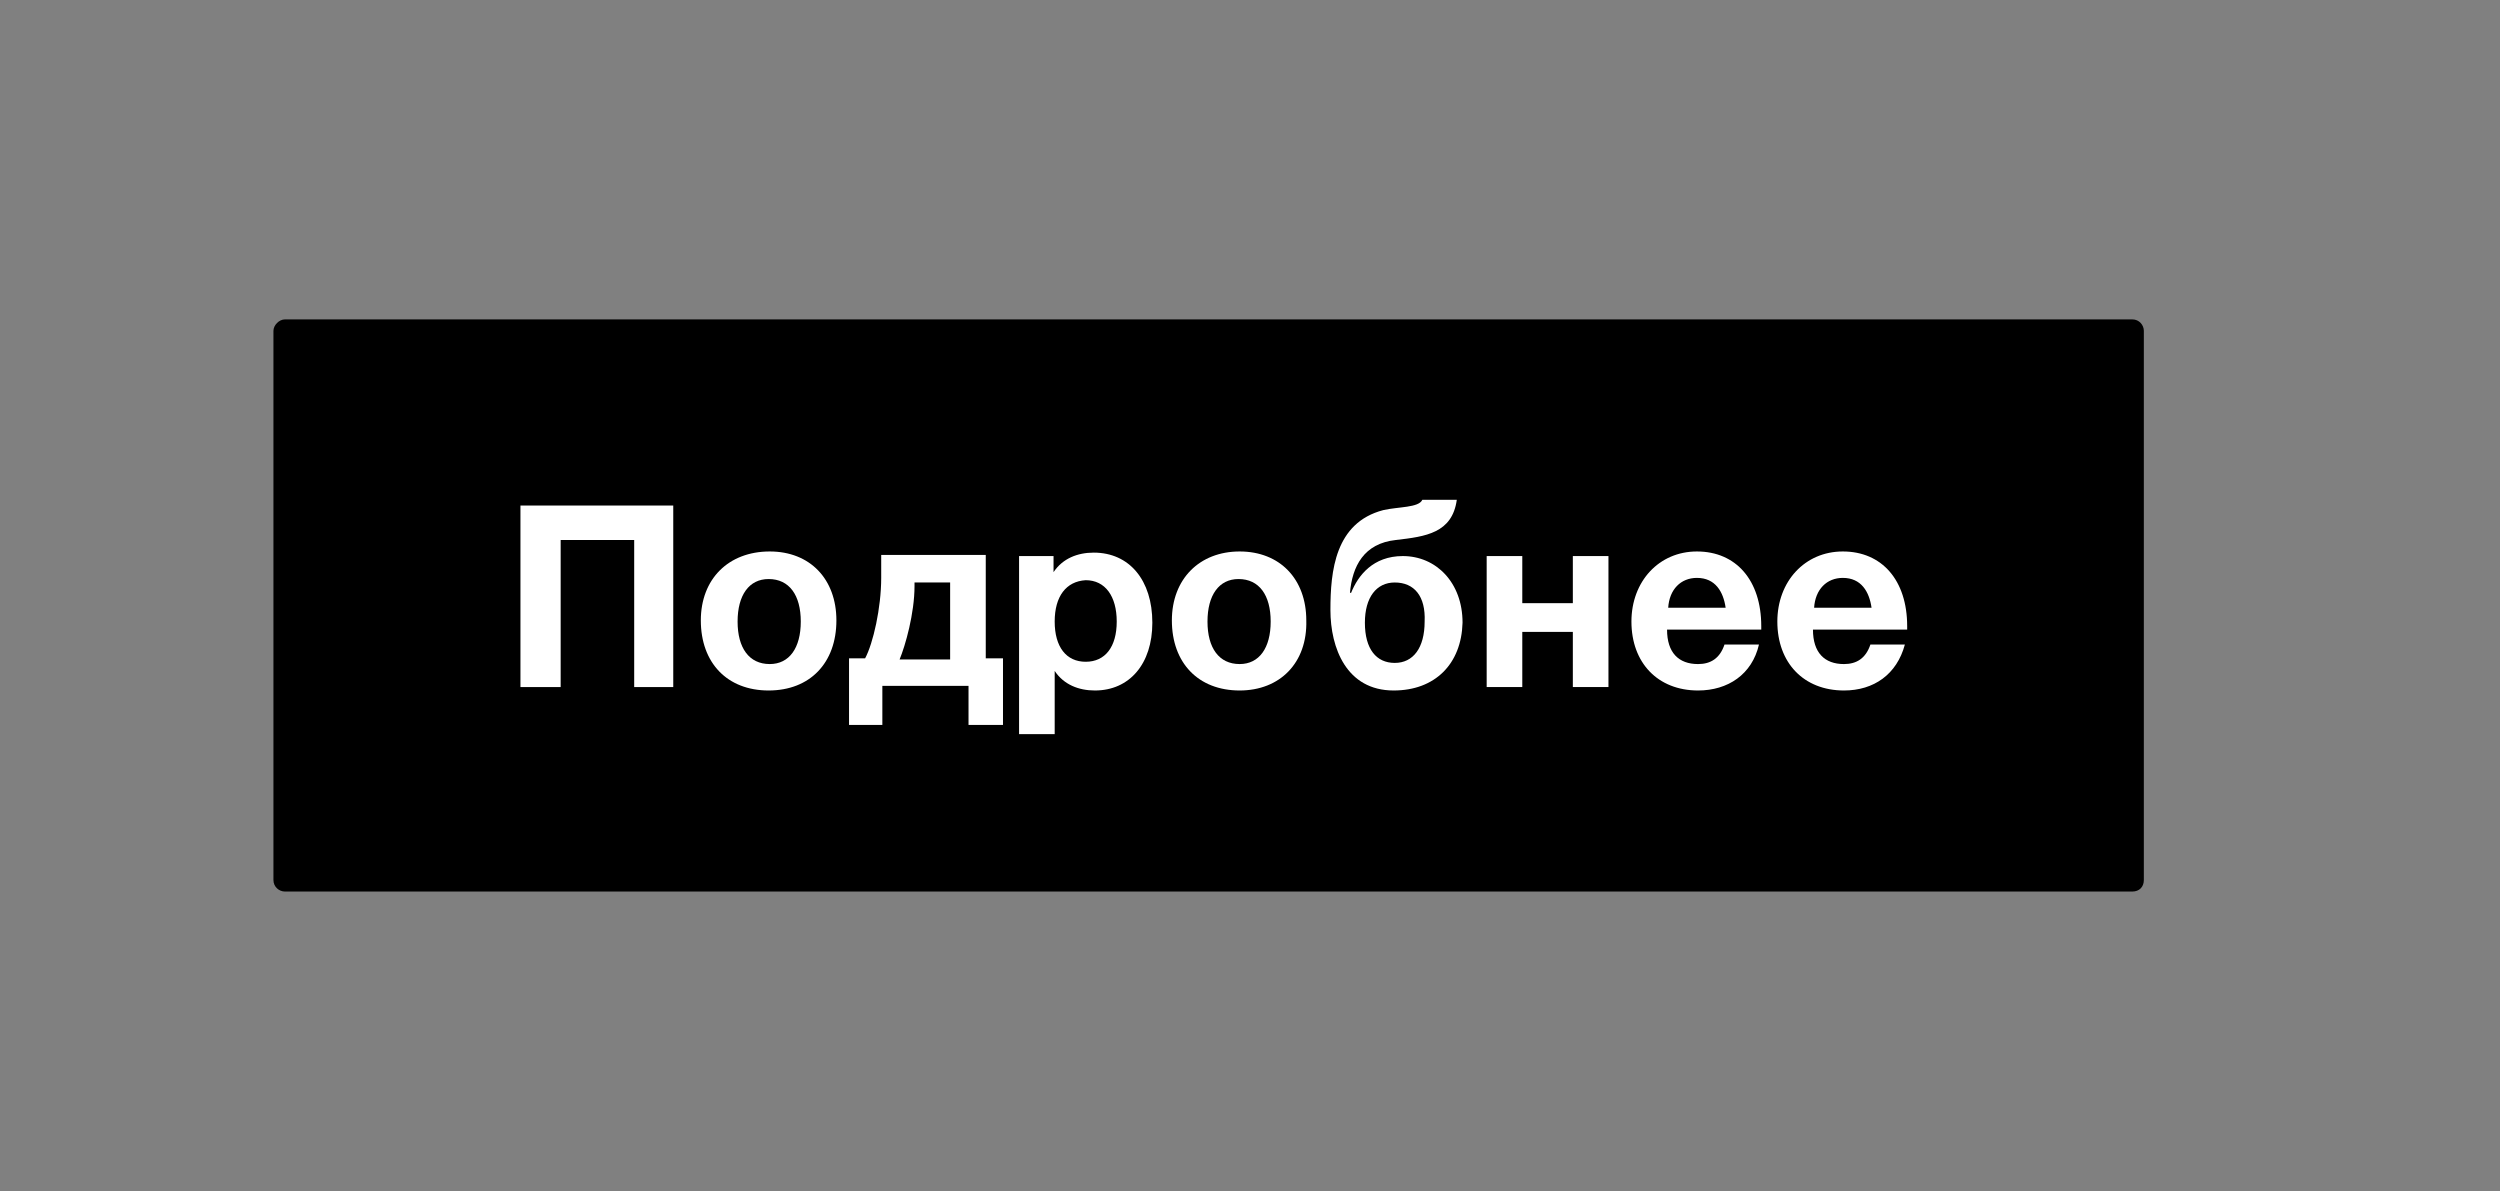 <?xml version="1.0" encoding="utf-8"?>
<!-- Generator: Adobe Illustrator 26.5.0, SVG Export Plug-In . SVG Version: 6.00 Build 0)  -->
<svg version="1.1" id="Слой_1" xmlns="http://www.w3.org/2000/svg" xmlns:xlink="http://www.w3.org/1999/xlink" x="0px" y="0px"
	 viewBox="0 0 217.6 103.7" style="enable-background:new 0 0 217.6 103.7;" xml:space="preserve">
<rect x="0" y="0" width="217.6" height="103.7" fill="#808080" stroke="none"/>
<style type="text/css">
	.st0{display:none;}
	.st1{display:inline;}
	.st2{fill:#FF7900;}
	.st3{fill:#00FF00;}
	.st4{fill:#FFFFFF;}
</style>
<g id="ro" class="st0">
	<g class="st1">
		<g>
			<path class="st2" d="M30.4,76.6c0,0.6,0.5,1,1,1H179c0.6,0,1-0.4,1-1V28.8c0-0.5-0.4-1-1-1H31.4c-0.5,0-1,0.5-1,1V76.6z"/>
		</g>
		<g>
			<path class="st3" d="M51.9,44h6.8c4.1,0,7.2,2.6,7.2,7.8c0,4.6-2.3,8-7.2,8h-6.8V44z M55.4,56.8h3.1c2,0,3.9-1.2,3.9-4.7
				c0-3.2-1.1-5.2-4.6-5.2h-2.5C55.4,46.9,55.4,56.8,55.4,56.8z"/>
			<path class="st3" d="M70.6,54.8c0.1,2,1,2.9,2.8,2.9c1.3,0,2.3-0.8,2.5-1.5h2.8c-0.9,2.7-2.8,3.8-5.3,3.8c-3.6,0-5.8-2.5-5.8-6
				c0-3.4,2.4-6,5.8-6c3.9,0,5.8,3.3,5.6,6.8H70.6z M75.7,52.8c-0.3-1.6-1-2.4-2.5-2.4c-2,0-2.5,1.5-2.6,2.4H75.7z"/>
			<path class="st3" d="M84.7,48.3H87v2.1h-2.3v5.7c0,1.1,0.3,1.3,1.3,1.3c0.3,0,0.7,0,1-0.1v2.5c-0.5,0.1-1.2,0.1-1.8,0.1
				c-1.9,0-3.6-0.4-3.6-2.7v-6.8h-1.9v-2.1h1.9v-3.4h3.1V48.3L84.7,48.3z"/>
			<path class="st3" d="M88.3,51.8c0.2-2.9,2.8-3.8,5.4-3.8c2.3,0,5,0.5,5,3.2v6c0,1,0.1,2.1,0.4,2.5h-3.2c-0.1-0.3-0.2-0.7-0.2-1.1
				c-1,1-2.4,1.4-3.8,1.4c-2.2,0-3.9-1.1-3.9-3.4c0-5.2,7.7-2.4,7.6-5c0-1.3-0.9-1.5-2-1.5c-1.2,0-2,0.5-2.1,1.7L88.3,51.8
				L88.3,51.8z M95.6,54.2c-0.5,0.5-1.6,0.5-2.6,0.7s-1.9,0.5-1.9,1.7S92,58,93,58c2.5,0,2.5-1.9,2.5-2.6L95.6,54.2L95.6,54.2z"/>
			<path class="st3" d="M101.2,44h3.1v15.8h-3.1V44z"/>
			<path class="st3" d="M110.1,46.6H107V44h3.1V46.6z M106.9,48.3h3.1v11.4h-3.1V48.3z"/>
			<path class="st3" d="M115.8,46.6h-3.1V44h3.1V46.6z M112.7,48.3h3.1v11.4h-3.1V48.3z"/>
			<path class="st3" d="M124.3,51.8c0.2-2.9,2.8-3.8,5.4-3.8c2.3,0,5,0.5,5,3.2v6c0,1,0.1,2.1,0.4,2.5h-3.2
				c-0.1-0.3-0.2-0.7-0.2-1.1c-1,1-2.4,1.4-3.8,1.4c-2.2,0-3.9-1.1-3.9-3.4c0-5.2,7.7-2.4,7.6-5c0-1.3-0.9-1.5-2-1.5
				c-1.2,0-2,0.5-2.1,1.7L124.3,51.8L124.3,51.8z M131.5,54.2c-0.5,0.5-1.6,0.5-2.6,0.7s-1.9,0.5-1.9,1.7s1,1.4,2,1.4
				c2.5,0,2.5-1.9,2.5-2.6V54.2L131.5,54.2z"/>
			<path class="st3" d="M140.4,46.6h-3.1V44h3.1V46.6z M137.2,48.3h3.1v11.4h-3.1V48.3z"/>
			<path class="st3" d="M150.6,52.4c-0.2-1.3-1-2-2.3-2c-2,0-2.7,2-2.7,3.7s0.6,3.6,2.6,3.6c1.5,0,2.3-0.9,2.5-2.3h3
				c-0.4,3-2.5,4.7-5.5,4.7c-3.4,0-5.8-2.4-5.8-5.9c0-3.6,2.1-6.2,5.8-6.2c2.7,0,5.2,1.4,5.4,4.3L150.6,52.4L150.6,52.4z"/>
			<path class="st3" d="M158.8,46.6h-3.1V44h3.1V46.6z M155.6,48.3h3.1v11.4h-3.1V48.3z"/>
		</g>
		<g>
			<path class="st4" d="M51.9,44h6.8c4.1,0,7.2,2.6,7.2,7.8c0,4.6-2.3,8-7.2,8h-6.8V44z M55.4,56.8h3.1c2,0,3.9-1.2,3.9-4.7
				c0-3.2-1.1-5.2-4.6-5.2h-2.5C55.4,46.9,55.4,56.8,55.4,56.8z"/>
			<path class="st4" d="M70.6,54.8c0.1,2,1,2.9,2.8,2.9c1.3,0,2.3-0.8,2.5-1.5h2.8c-0.9,2.7-2.8,3.8-5.3,3.8c-3.6,0-5.8-2.5-5.8-6
				c0-3.4,2.4-6,5.8-6c3.9,0,5.8,3.3,5.6,6.8H70.6z M75.7,52.8c-0.3-1.6-1-2.4-2.5-2.4c-2,0-2.5,1.5-2.6,2.4H75.7z"/>
			<path class="st4" d="M84.7,48.3H87v2.1h-2.3v5.7c0,1.1,0.3,1.3,1.3,1.3c0.3,0,0.7,0,1-0.1v2.5c-0.5,0.1-1.2,0.1-1.8,0.1
				c-1.9,0-3.6-0.4-3.6-2.7v-6.8h-1.9v-2.1h1.9v-3.4h3.1V48.3L84.7,48.3z"/>
			<path class="st4" d="M88.3,51.8c0.2-2.9,2.8-3.8,5.4-3.8c2.3,0,5,0.5,5,3.2v6c0,1,0.1,2.1,0.4,2.5h-3.2c-0.1-0.3-0.2-0.7-0.2-1.1
				c-1,1-2.4,1.4-3.8,1.4c-2.2,0-3.9-1.1-3.9-3.4c0-5.2,7.7-2.4,7.6-5c0-1.3-0.9-1.5-2-1.5c-1.2,0-2,0.5-2.1,1.7L88.3,51.8
				L88.3,51.8z M95.6,54.2c-0.5,0.5-1.6,0.5-2.6,0.7s-1.9,0.5-1.9,1.7S92,58,93,58c2.5,0,2.5-1.9,2.5-2.6L95.6,54.2L95.6,54.2z"/>
			<path class="st4" d="M101.2,44h3.1v15.8h-3.1V44z"/>
			<path class="st4" d="M110.1,46.6H107V44h3.1V46.6z M106.9,48.3h3.1v11.4h-3.1V48.3z"/>
			<path class="st4" d="M115.8,46.6h-3.1V44h3.1V46.6z M112.7,48.3h3.1v11.4h-3.1V48.3z"/>
			<path class="st4" d="M124.3,51.8c0.2-2.9,2.8-3.8,5.4-3.8c2.3,0,5,0.5,5,3.2v6c0,1,0.1,2.1,0.4,2.5h-3.2
				c-0.1-0.3-0.2-0.7-0.2-1.1c-1,1-2.4,1.4-3.8,1.4c-2.2,0-3.9-1.1-3.9-3.4c0-5.2,7.7-2.4,7.6-5c0-1.3-0.9-1.5-2-1.5
				c-1.2,0-2,0.5-2.1,1.7L124.3,51.8L124.3,51.8z M131.5,54.2c-0.5,0.5-1.6,0.5-2.6,0.7s-1.9,0.5-1.9,1.7s1,1.4,2,1.4
				c2.5,0,2.5-1.9,2.5-2.6V54.2L131.5,54.2z"/>
			<path class="st4" d="M140.4,46.6h-3.1V44h3.1V46.6z M137.2,48.3h3.1v11.4h-3.1V48.3z"/>
			<path class="st4" d="M150.6,52.4c-0.2-1.3-1-2-2.3-2c-2,0-2.7,2-2.7,3.7s0.6,3.6,2.6,3.6c1.5,0,2.3-0.9,2.5-2.3h3
				c-0.4,3-2.5,4.7-5.5,4.7c-3.4,0-5.8-2.4-5.8-5.9c0-3.6,2.1-6.2,5.8-6.2c2.7,0,5.2,1.4,5.4,4.3L150.6,52.4L150.6,52.4z"/>
			<path class="st4" d="M158.8,46.6h-3.1V44h3.1V46.6z M155.6,48.3h3.1v11.4h-3.1V48.3z"/>
		</g>
	</g>
</g>
<g id="ru">
	<g>
		<g>
			<path d="M23.8,76.6c0,0.6,0.5,1,1,1h160.8c0.6,0,1-0.4,1-1V28.8c0-0.5-0.4-1-1-1H24.8c-0.5,0-1,0.5-1,1V76.6z"/>
		</g>
		<g>
			<path class="st4" d="M58.7,59.8h-3.5V47h-6.4v12.8h-3.5V44h13.3v15.8H58.7z"/>
			<path class="st4" d="M66.9,60.1c-3.6,0-5.9-2.4-5.9-6.1c0-3.6,2.4-6,6-6c3.5,0,5.8,2.4,5.8,6C72.8,57.7,70.5,60.1,66.9,60.1z
				 M66.9,50.4c-1.7,0-2.7,1.4-2.7,3.7s1,3.7,2.8,3.7c1.7,0,2.7-1.4,2.7-3.7C69.7,51.8,68.7,50.4,66.9,50.4z"/>
			<path class="st4" d="M84.3,63.1v-3.4h-7.5v3.4h-2.9v-5.8h1.4c0.7-1.3,1.4-4.4,1.4-7v-2h9.1v9h1.5v5.8H84.3z M82.7,50.7h-3.1V51
				c0,2.4-0.8,5.2-1.3,6.4h4.4V50.7z"/>
			<path class="st4" d="M91.7,49.8c0.8-1.2,2.1-1.7,3.5-1.7c3.1,0,5.1,2.4,5.1,6.1c0,3.6-2,5.9-5,5.9c-1.4,0-2.7-0.5-3.5-1.7v5.5
				h-3.1V48.4h3V49.8L91.7,49.8z M91.8,54.1c0,2.2,1,3.5,2.7,3.5s2.7-1.3,2.7-3.5s-1-3.6-2.7-3.6C92.8,50.6,91.8,51.9,91.8,54.1z"/>
			<path class="st4" d="M107.9,60.1c-3.6,0-5.9-2.4-5.9-6.1c0-3.6,2.4-6,5.9-6s5.8,2.4,5.8,6C113.8,57.7,111.4,60.1,107.9,60.1z
				 M107.8,50.4c-1.7,0-2.7,1.4-2.7,3.7s1,3.7,2.8,3.7c1.7,0,2.7-1.4,2.7-3.7C110.6,51.8,109.6,50.4,107.8,50.4z"/>
			<path class="st4" d="M121.3,60.1c-4.1,0-5.5-3.7-5.5-7c0-3.4,0.4-7.6,4.6-8.7c1.3-0.3,3.1-0.2,3.4-0.9h3
				c-0.4,2.9-2.7,3.2-5.3,3.5c-2.8,0.3-3.8,2.3-4,4.6h0.1c0.6-1.5,1.9-3.2,4.5-3.2c2.9,0,5.2,2.3,5.2,5.8
				C127.2,57.8,124.9,60.1,121.3,60.1z M121.4,50.7c-1.6,0-2.6,1.3-2.6,3.5c0,2.3,1,3.5,2.6,3.5s2.6-1.3,2.6-3.6
				C124.1,51.9,123.1,50.7,121.4,50.7z"/>
			<path class="st4" d="M136.9,59.8V55h-4.4v4.8h-3.1V48.4h3.1v4.1h4.4v-4.1h3.1v11.4L136.9,59.8L136.9,59.8z"/>
			<path class="st4" d="M147.8,60.1c-3.5,0-5.8-2.4-5.8-6c0-3.5,2.4-6.1,5.7-6.1c3.4,0,5.6,2.5,5.6,6.5v0.3h-8.2c0,2,1,3,2.7,3
				c1.1,0,1.9-0.5,2.3-1.7h3C152.5,58.7,150.4,60.1,147.8,60.1z M147.7,50.3c-1.4,0-2.4,1-2.5,2.6h5C150,51.5,149.3,50.3,147.7,50.3
				z"/>
			<path class="st4" d="M160.5,60.1c-3.5,0-5.8-2.4-5.8-6c0-3.5,2.4-6.1,5.7-6.1c3.4,0,5.6,2.5,5.6,6.5v0.3h-8.2c0,2,1,3,2.7,3
				c1.1,0,1.9-0.5,2.3-1.7h3C165.1,58.7,163.1,60.1,160.5,60.1z M160.4,50.3c-1.4,0-2.4,1-2.5,2.6h5C162.7,51.5,162,50.3,160.4,50.3
				z"/>
		</g>
	</g>
</g>
</svg>
